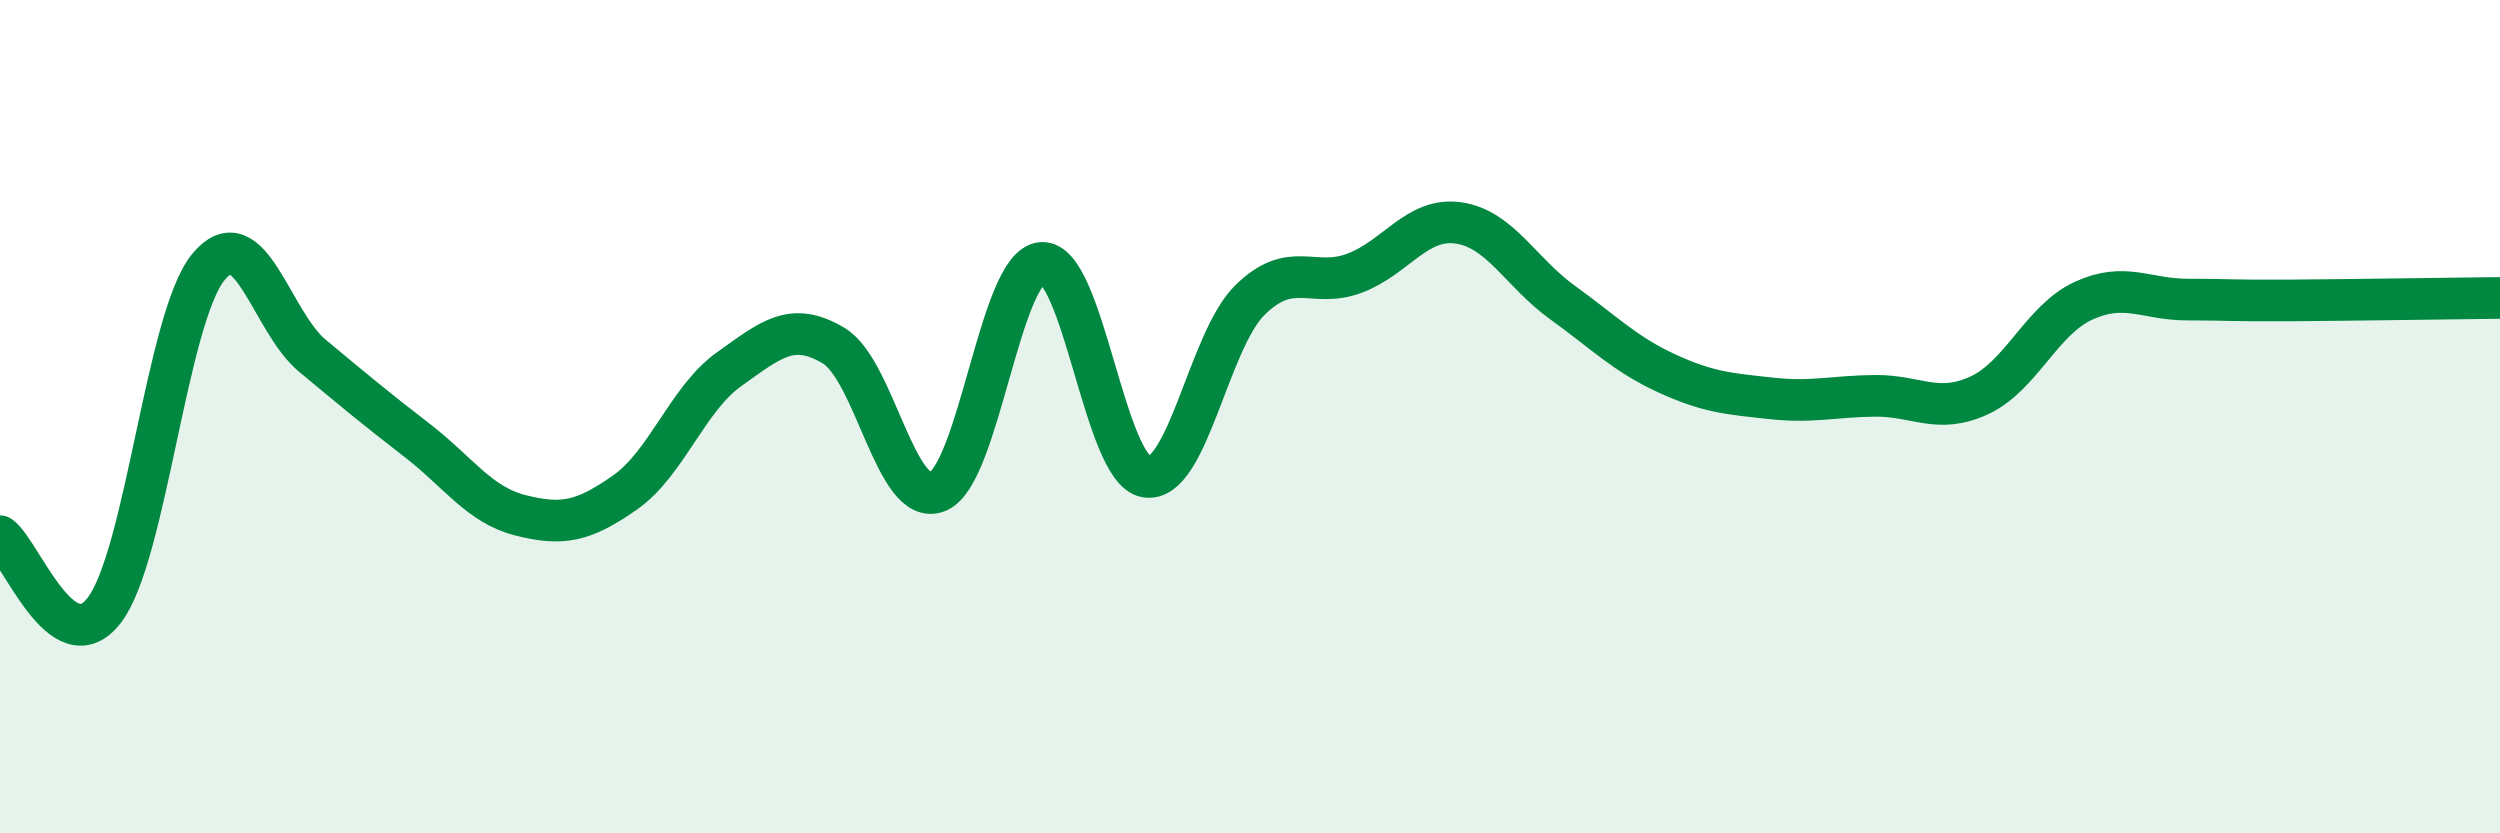 
    <svg width="60" height="20" viewBox="0 0 60 20" xmlns="http://www.w3.org/2000/svg">
      <path
        d="M 0,12.87 C 0.5,13.23 1.5,15.94 2.5,14.65 C 3.5,13.36 4,7.63 5,6.41 C 6,5.19 6.5,7.71 7.5,8.54 C 8.5,9.37 9,9.79 10,10.56 C 11,11.33 11.5,12.12 12.5,12.37 C 13.5,12.62 14,12.52 15,11.82 C 16,11.12 16.5,9.57 17.5,8.86 C 18.5,8.15 19,7.7 20,8.29 C 21,8.88 21.5,12.2 22.5,11.8 C 23.5,11.4 24,6.38 25,6.31 C 26,6.24 26.5,11.26 27.5,11.44 C 28.5,11.62 29,8.18 30,7.2 C 31,6.22 31.5,6.93 32.5,6.56 C 33.5,6.19 34,5.21 35,5.35 C 36,5.49 36.5,6.54 37.5,7.26 C 38.5,7.98 39,8.5 40,8.96 C 41,9.42 41.5,9.45 42.5,9.56 C 43.5,9.67 44,9.51 45,9.5 C 46,9.49 46.5,9.95 47.5,9.49 C 48.5,9.03 49,7.68 50,7.22 C 51,6.76 51.5,7.19 52.5,7.19 C 53.5,7.19 53.5,7.22 55,7.21 C 56.5,7.2 59,7.16 60,7.15L60 20L0 20Z"
        fill="#008740"
        opacity="0.1"
        stroke-linecap="round"
        stroke-linejoin="round"
      />
      <path
        d="M 0,12.87 C 0.5,13.23 1.5,15.94 2.5,14.65 C 3.5,13.36 4,7.63 5,6.41 C 6,5.19 6.5,7.71 7.5,8.54 C 8.5,9.37 9,9.79 10,10.56 C 11,11.33 11.5,12.12 12.5,12.37 C 13.5,12.62 14,12.52 15,11.82 C 16,11.12 16.5,9.57 17.5,8.86 C 18.5,8.15 19,7.7 20,8.29 C 21,8.88 21.5,12.2 22.5,11.8 C 23.5,11.4 24,6.38 25,6.31 C 26,6.24 26.5,11.26 27.5,11.44 C 28.5,11.62 29,8.18 30,7.2 C 31,6.22 31.5,6.93 32.5,6.56 C 33.5,6.19 34,5.21 35,5.35 C 36,5.49 36.5,6.54 37.5,7.26 C 38.5,7.98 39,8.5 40,8.96 C 41,9.42 41.5,9.45 42.5,9.56 C 43.5,9.67 44,9.51 45,9.5 C 46,9.49 46.5,9.95 47.5,9.49 C 48.5,9.03 49,7.68 50,7.22 C 51,6.76 51.5,7.19 52.5,7.19 C 53.5,7.19 53.5,7.22 55,7.21 C 56.5,7.2 59,7.16 60,7.15"
        stroke="#008740"
        stroke-width="1"
        fill="none"
        stroke-linecap="round"
        stroke-linejoin="round"
      />
    </svg>
  